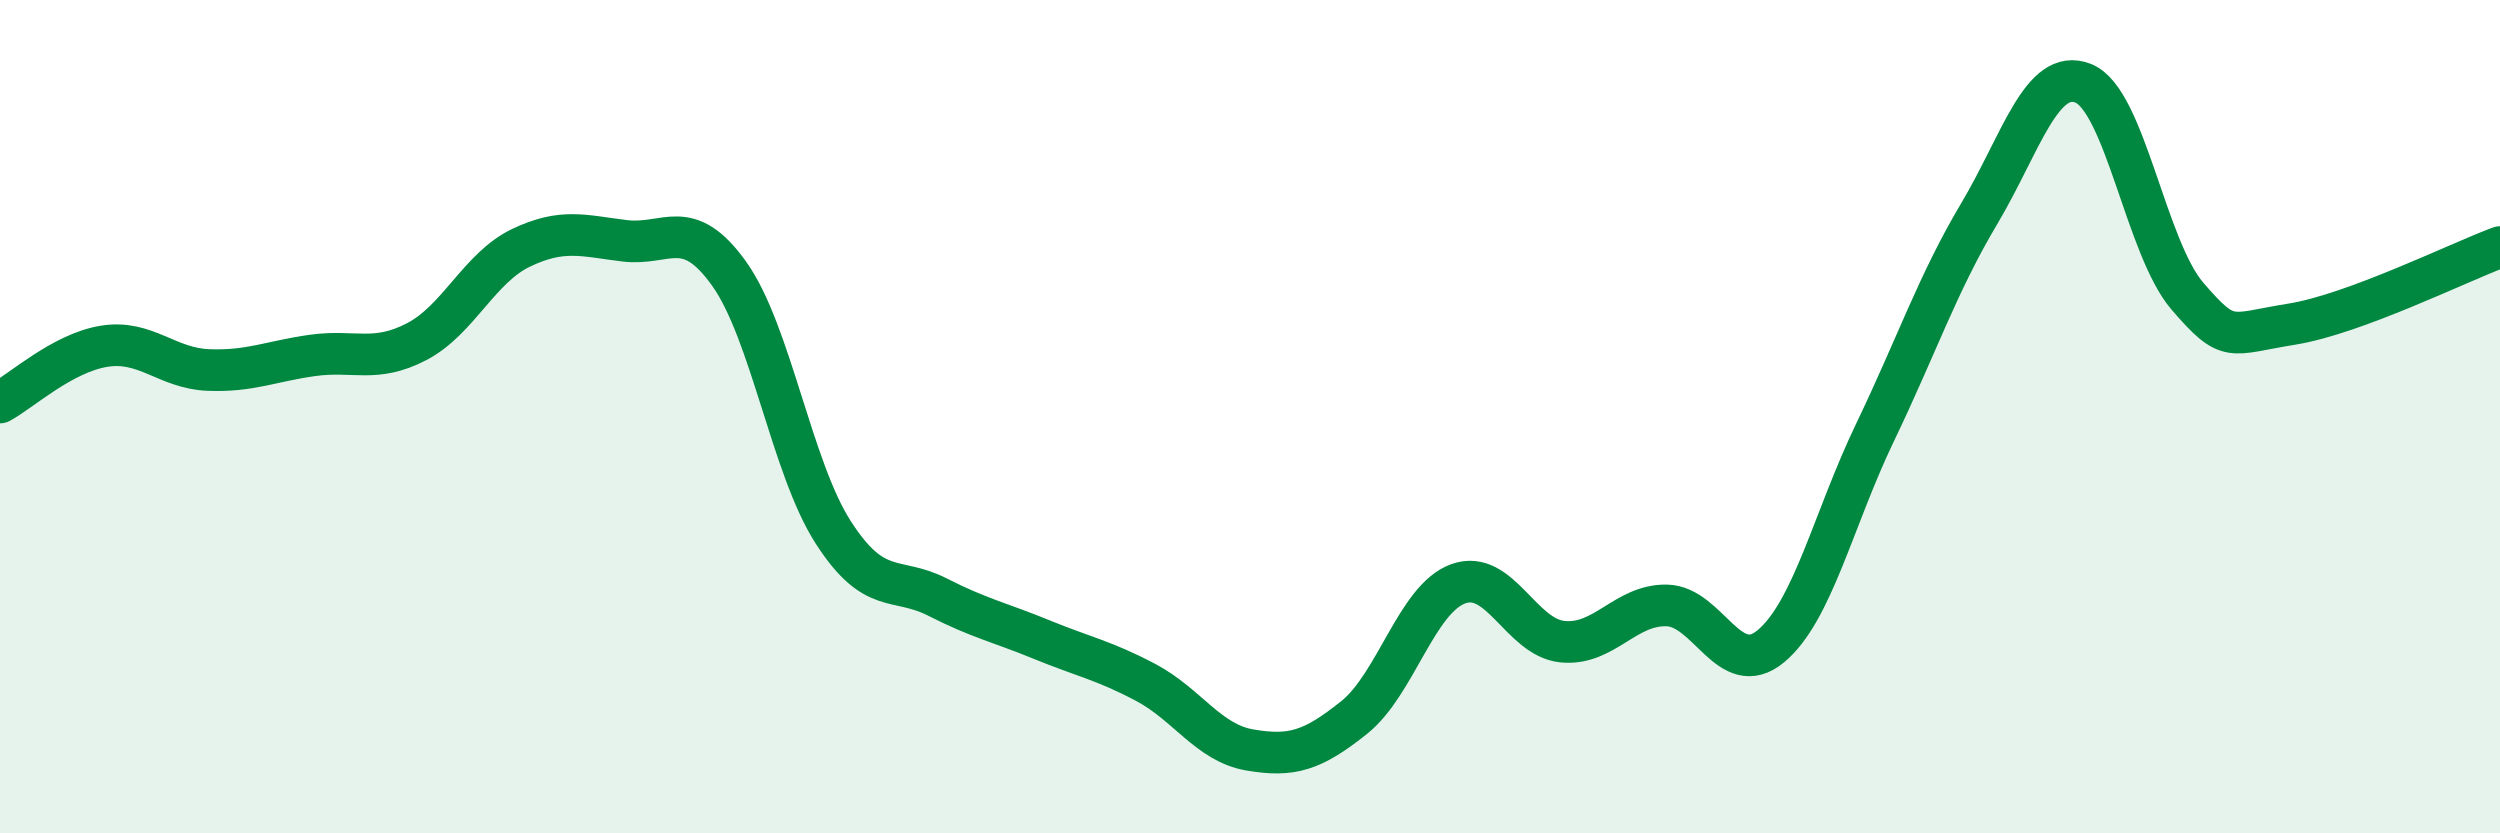 
    <svg width="60" height="20" viewBox="0 0 60 20" xmlns="http://www.w3.org/2000/svg">
      <path
        d="M 0,9.66 C 0.5,9.39 1.5,8.47 2.5,8.31 C 3.5,8.15 4,8.84 5,8.88 C 6,8.92 6.5,8.67 7.5,8.53 C 8.5,8.39 9,8.72 10,8.2 C 11,7.68 11.5,6.43 12.5,5.95 C 13.5,5.47 14,5.66 15,5.78 C 16,5.9 16.5,5.17 17.5,6.57 C 18.5,7.97 19,11.23 20,12.78 C 21,14.33 21.5,13.82 22.5,14.33 C 23.5,14.84 24,14.94 25,15.35 C 26,15.76 26.5,15.85 27.5,16.38 C 28.5,16.91 29,17.83 30,18 C 31,18.17 31.5,18.02 32.5,17.22 C 33.5,16.42 34,14.37 35,14.01 C 36,13.65 36.5,15.3 37.5,15.4 C 38.5,15.5 39,14.51 40,14.53 C 41,14.55 41.5,16.34 42.5,15.51 C 43.5,14.68 44,12.46 45,10.38 C 46,8.3 46.5,6.81 47.5,5.13 C 48.5,3.45 49,1.6 50,2 C 51,2.4 51.5,5.95 52.5,7.11 C 53.5,8.27 53.5,8.02 55,7.78 C 56.5,7.54 59,6.3 60,5.93L60 20L0 20Z"
        fill="#008740"
        opacity="0.1"
        stroke-linecap="round"
        stroke-linejoin="round"
      />
      <path
        d="M 0,9.66 C 0.5,9.39 1.5,8.47 2.5,8.31 C 3.5,8.15 4,8.84 5,8.88 C 6,8.92 6.5,8.67 7.5,8.53 C 8.5,8.39 9,8.72 10,8.2 C 11,7.68 11.5,6.43 12.5,5.95 C 13.5,5.47 14,5.66 15,5.78 C 16,5.9 16.5,5.17 17.5,6.57 C 18.5,7.97 19,11.23 20,12.78 C 21,14.33 21.5,13.82 22.5,14.33 C 23.5,14.84 24,14.94 25,15.35 C 26,15.76 26.5,15.85 27.5,16.38 C 28.5,16.91 29,17.83 30,18 C 31,18.17 31.5,18.02 32.5,17.22 C 33.5,16.42 34,14.37 35,14.01 C 36,13.65 36.5,15.3 37.5,15.4 C 38.5,15.5 39,14.51 40,14.53 C 41,14.55 41.5,16.34 42.5,15.51 C 43.5,14.68 44,12.46 45,10.38 C 46,8.3 46.5,6.81 47.5,5.13 C 48.5,3.45 49,1.6 50,2 C 51,2.4 51.5,5.95 52.5,7.11 C 53.5,8.27 53.5,8.02 55,7.78 C 56.5,7.54 59,6.3 60,5.93"
        stroke="#008740"
        stroke-width="1"
        fill="none"
        stroke-linecap="round"
        stroke-linejoin="round"
      />
    </svg>
  
